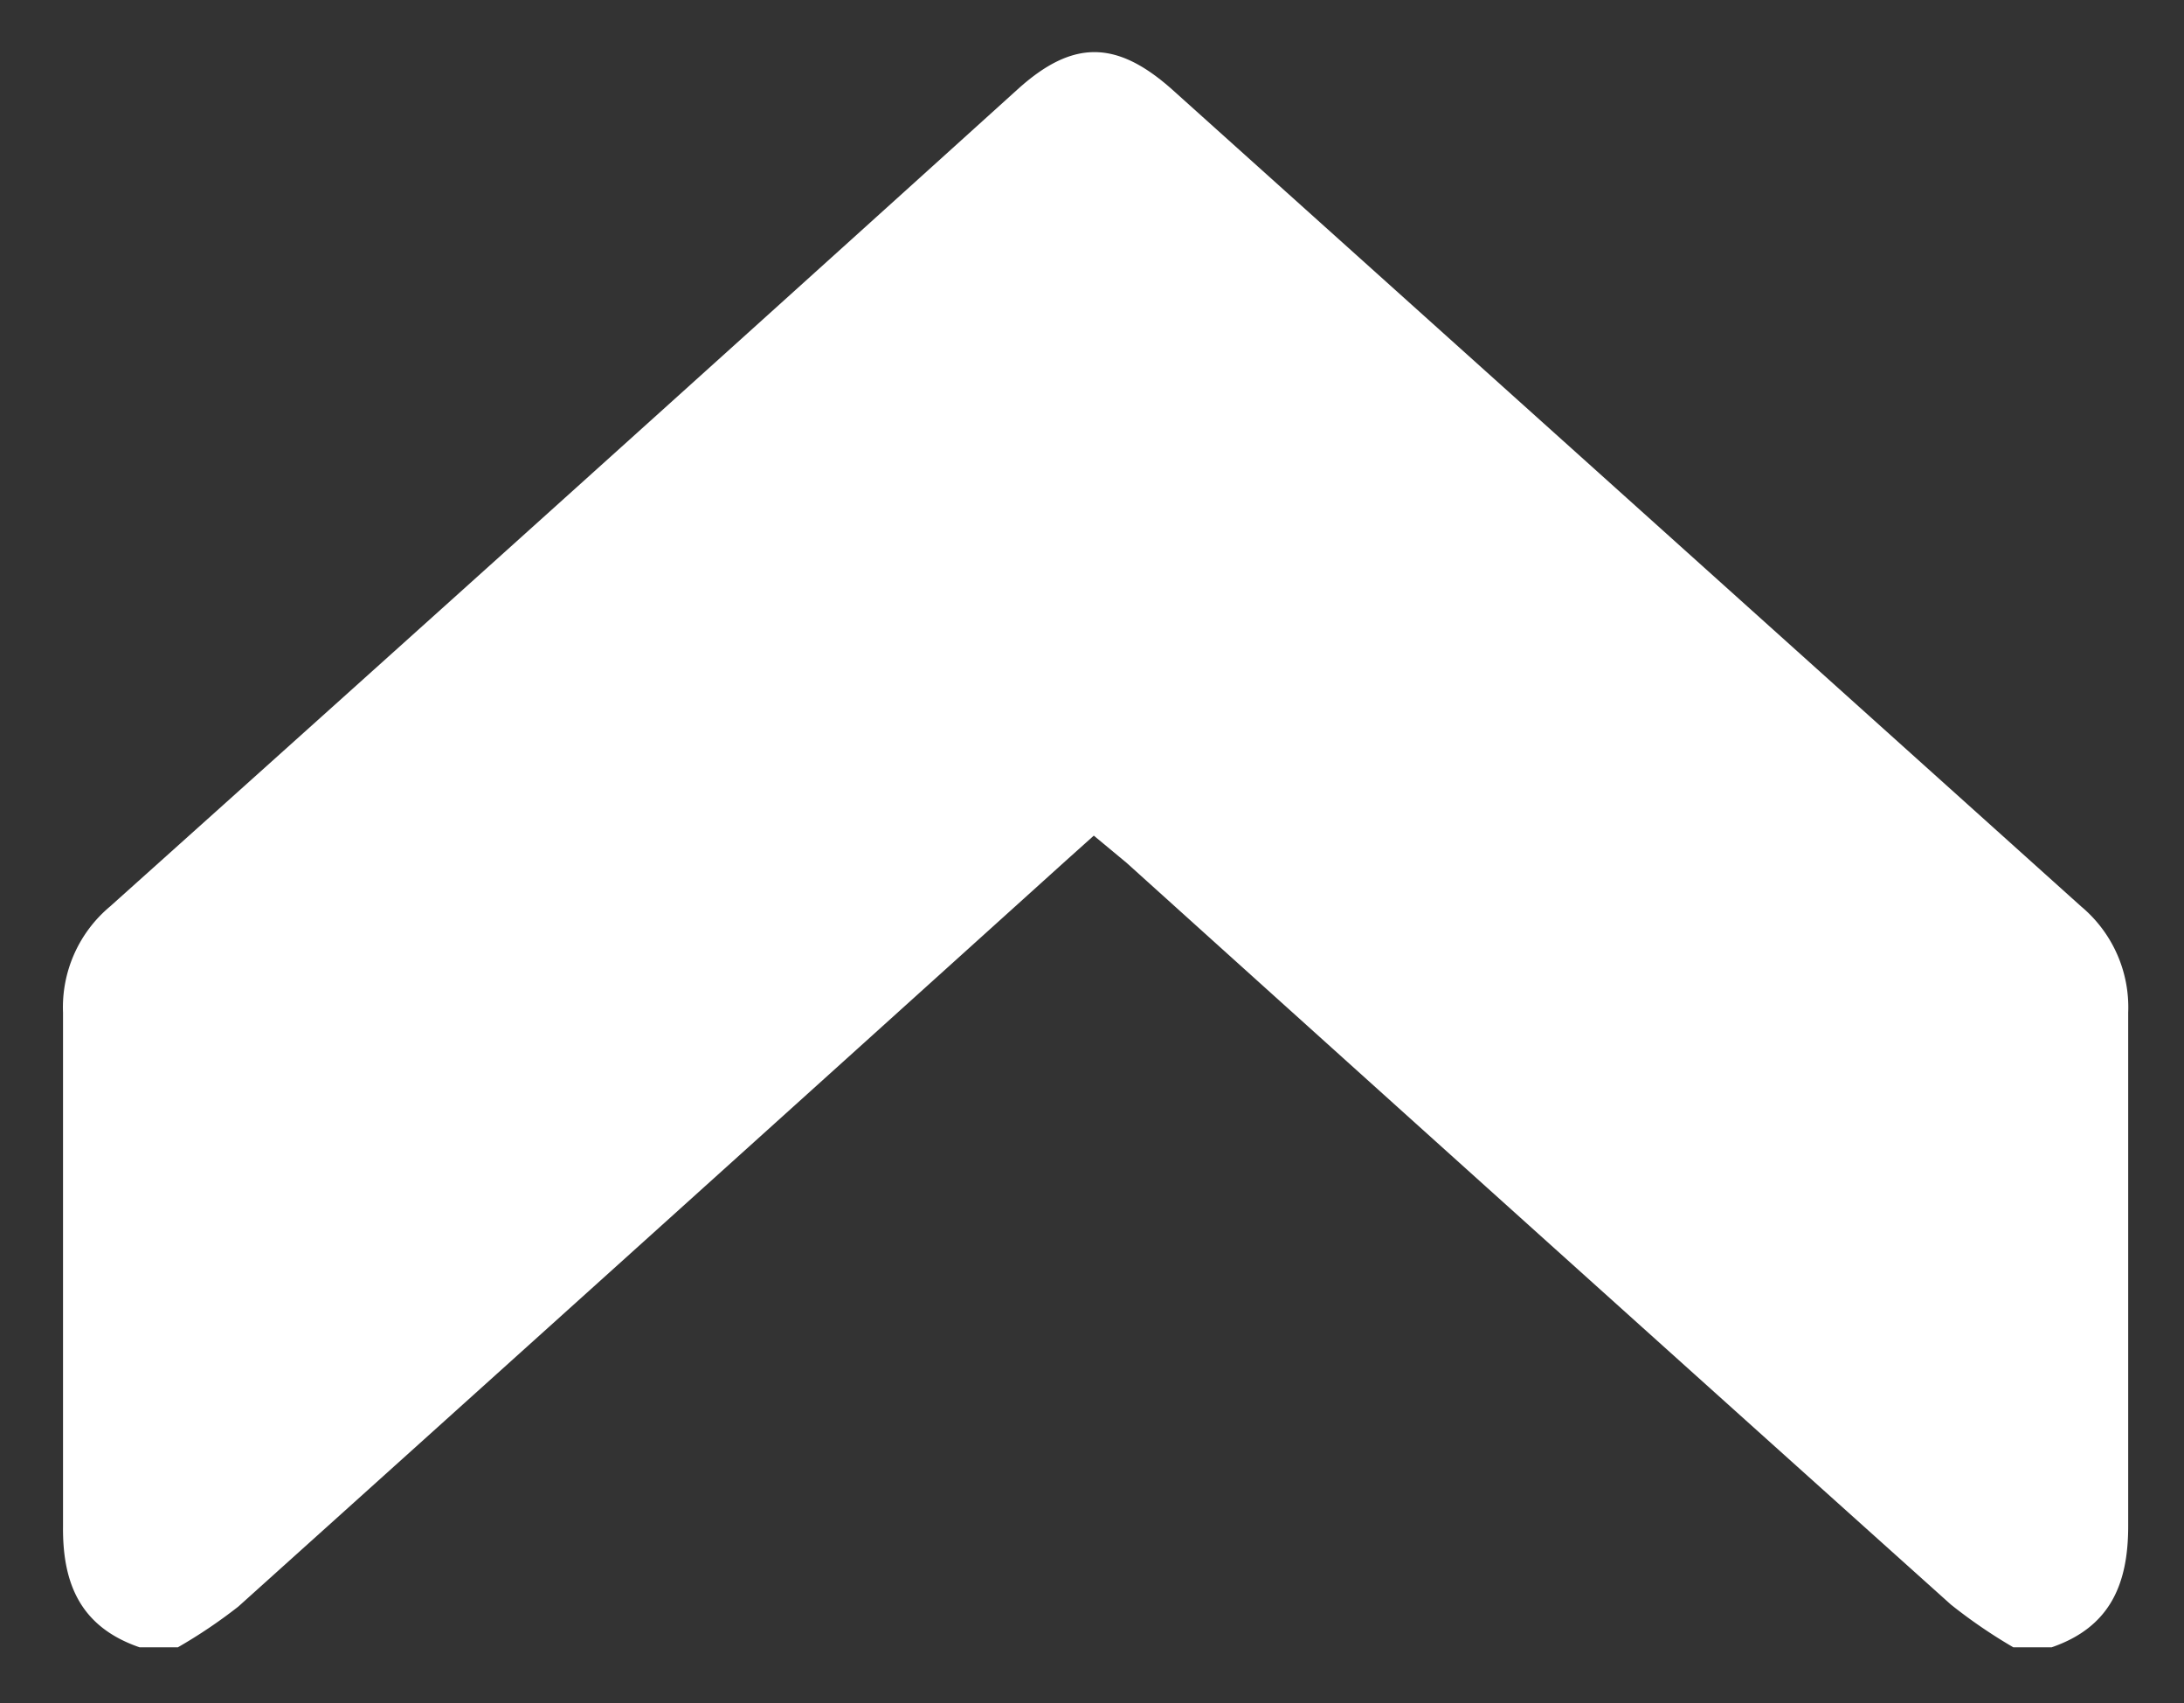 <svg viewBox="0 0 66.53 51.88" xmlns="http://www.w3.org/2000/svg" data-name="Capa 1" id="Capa_1"><rect x="0" y="0" width="66.53" height="51.88" fill="#333333" stroke="none"/><defs><style>.cls-1{fill:#fff;}</style></defs><title>ICONOS_FLECHA_ARRIBA</title><path d="M4.25,50.17c-1.77-.61-2.35-1.9-2.33-3.69,0-5.21,0-10.43,0-15.64a4,4,0,0,1,1.43-3.23Q17.21,15.19,31,2.72c1.67-1.51,3-1.51,4.7,0Q49.56,15.17,63.4,27.61a4,4,0,0,1,1.43,3.23c0,5.21,0,10.42,0,15.64,0,1.78-.56,3.08-2.33,3.69H61.33a15.91,15.91,0,0,1-1.9-1.3Q46.86,37.59,34.32,26.28l-1-.83-.87.78Q19.88,37.58,7.26,48.93a15.58,15.58,0,0,1-1.84,1.24Z" class="cls-1"></path></svg>